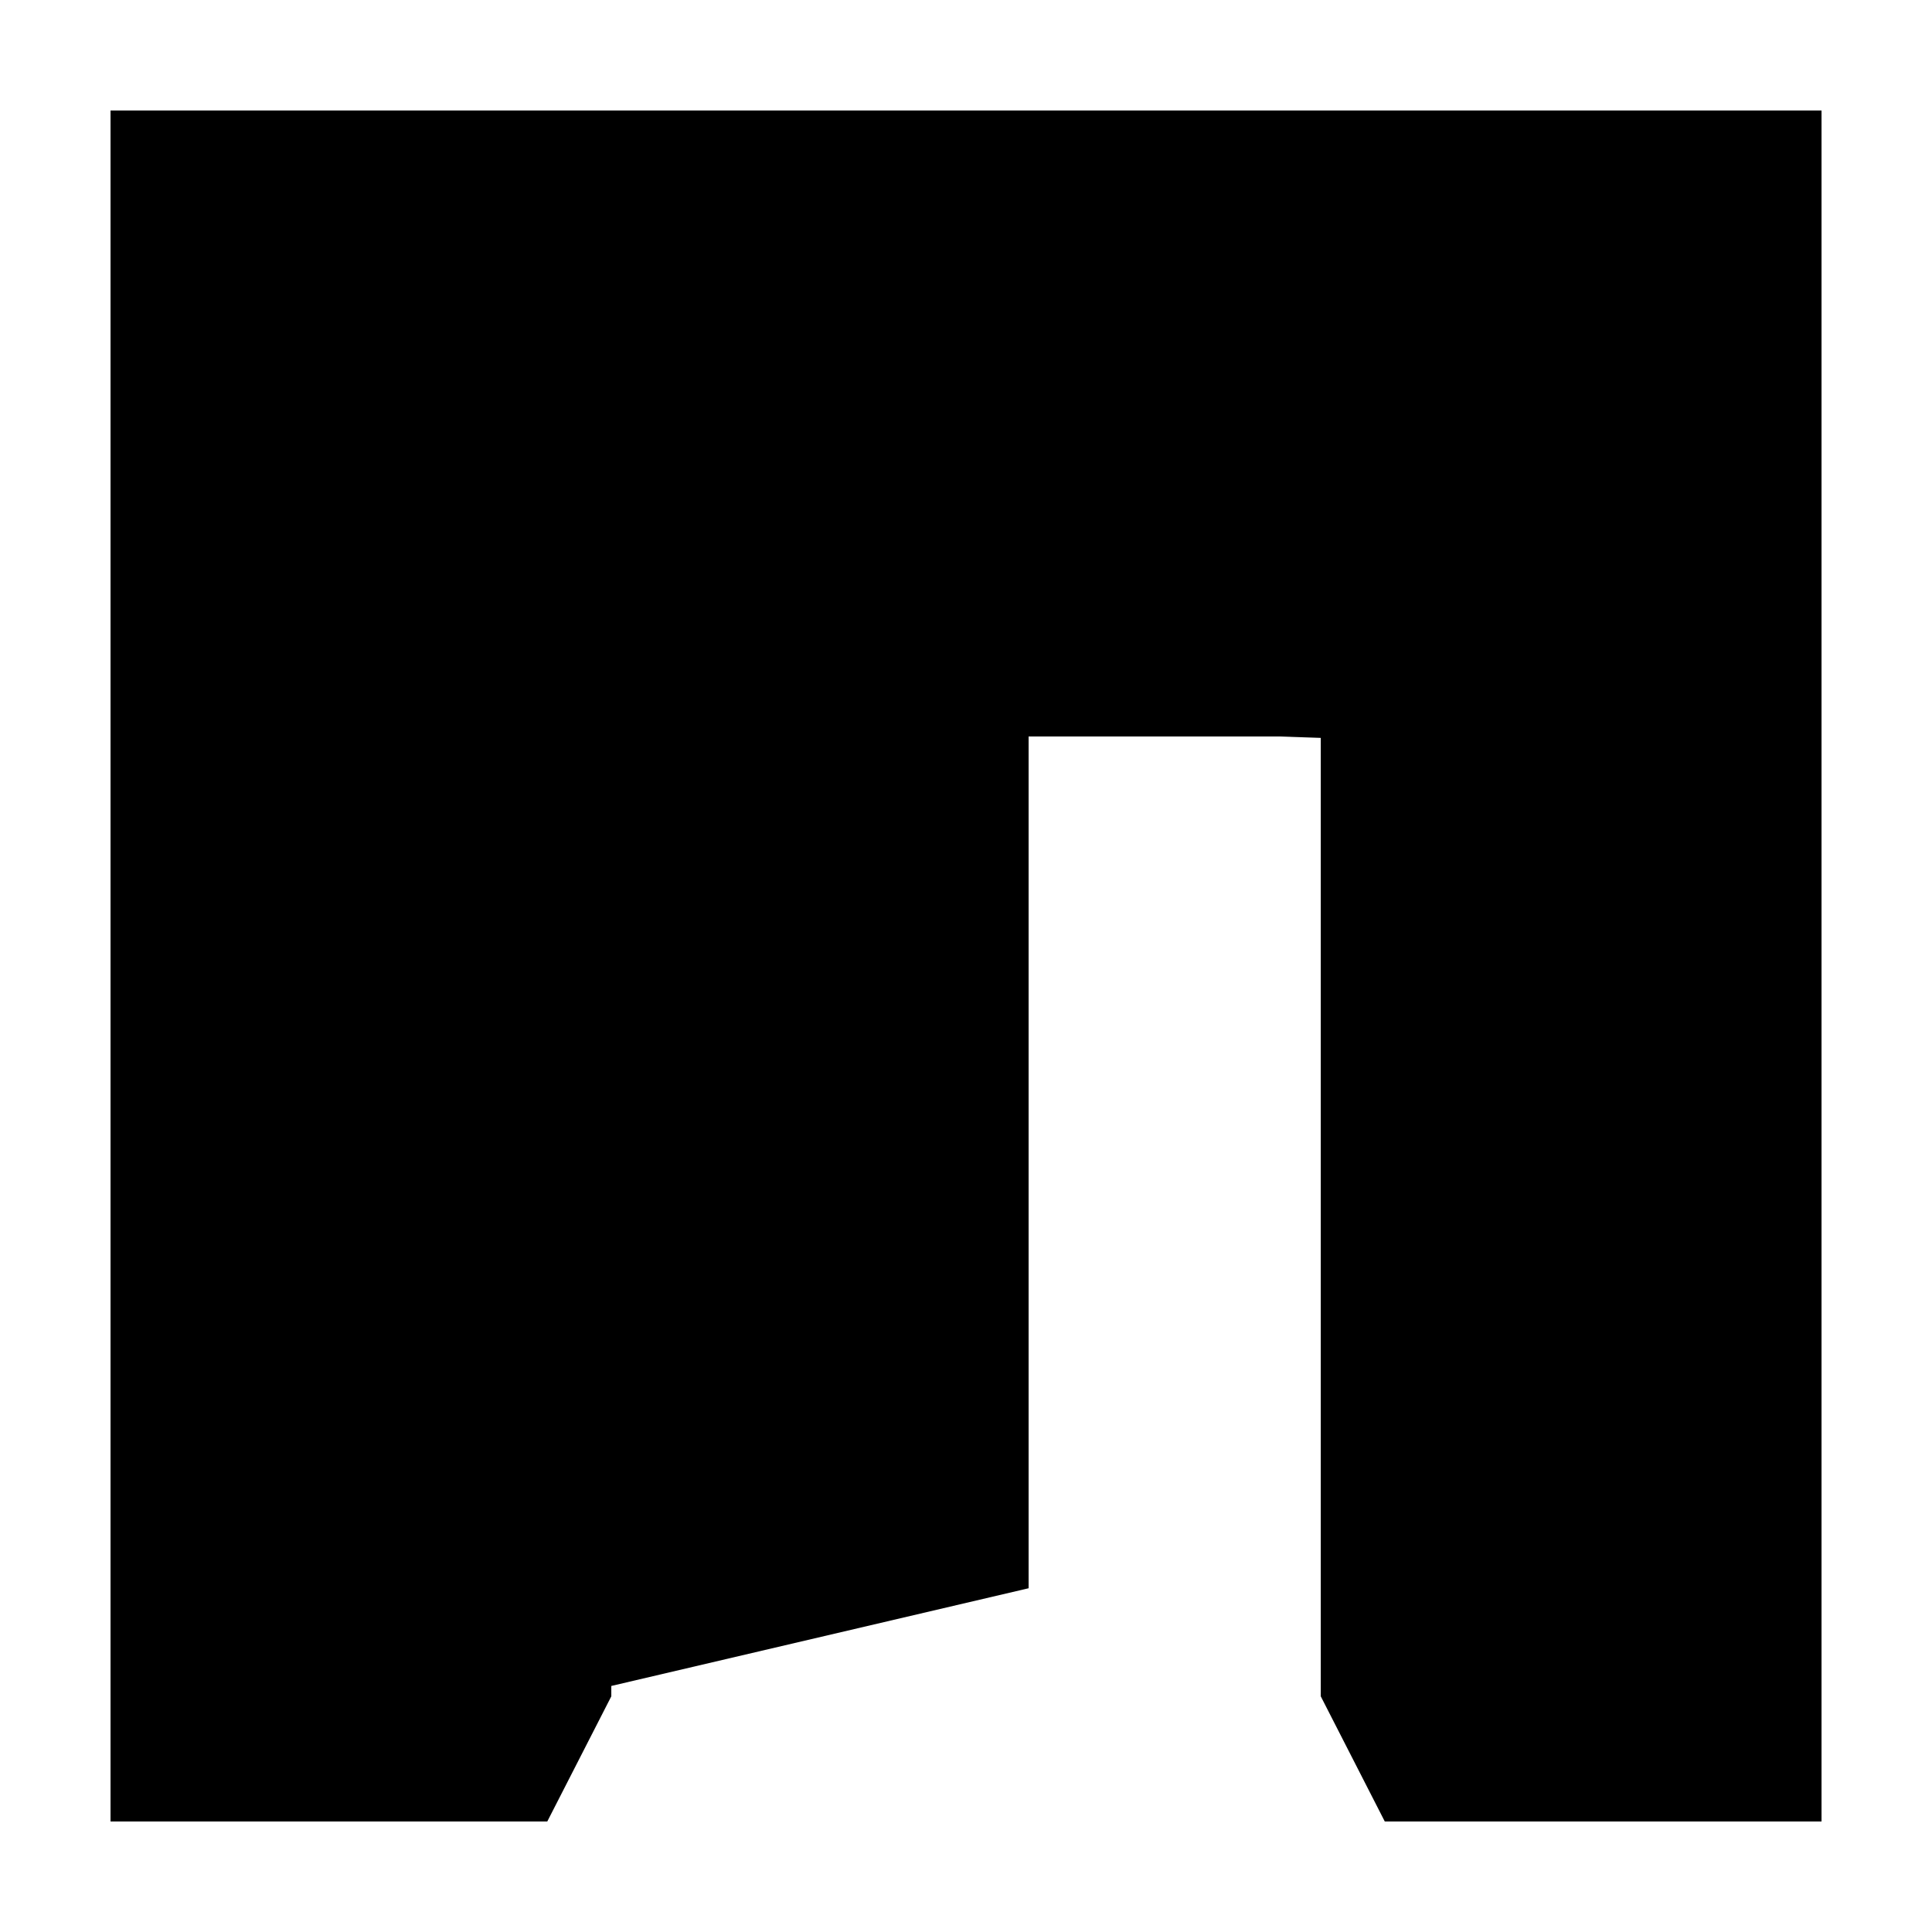 <?xml version="1.0" encoding="UTF-8"?>
<!-- Uploaded to: SVG Repo, www.svgrepo.com, Generator: SVG Repo Mixer Tools -->
<svg fill="#000000" width="800px" height="800px" version="1.1" viewBox="144 144 512 512" xmlns="http://www.w3.org/2000/svg">
 <path d="m173.29 173.29v453.43h115.74l16.973-33.176v-2.75l110.59-25.891v-225.73h66.359l11.062 0.375v253.99l16.969 33.176h115.74v-453.43z"/>
</svg>